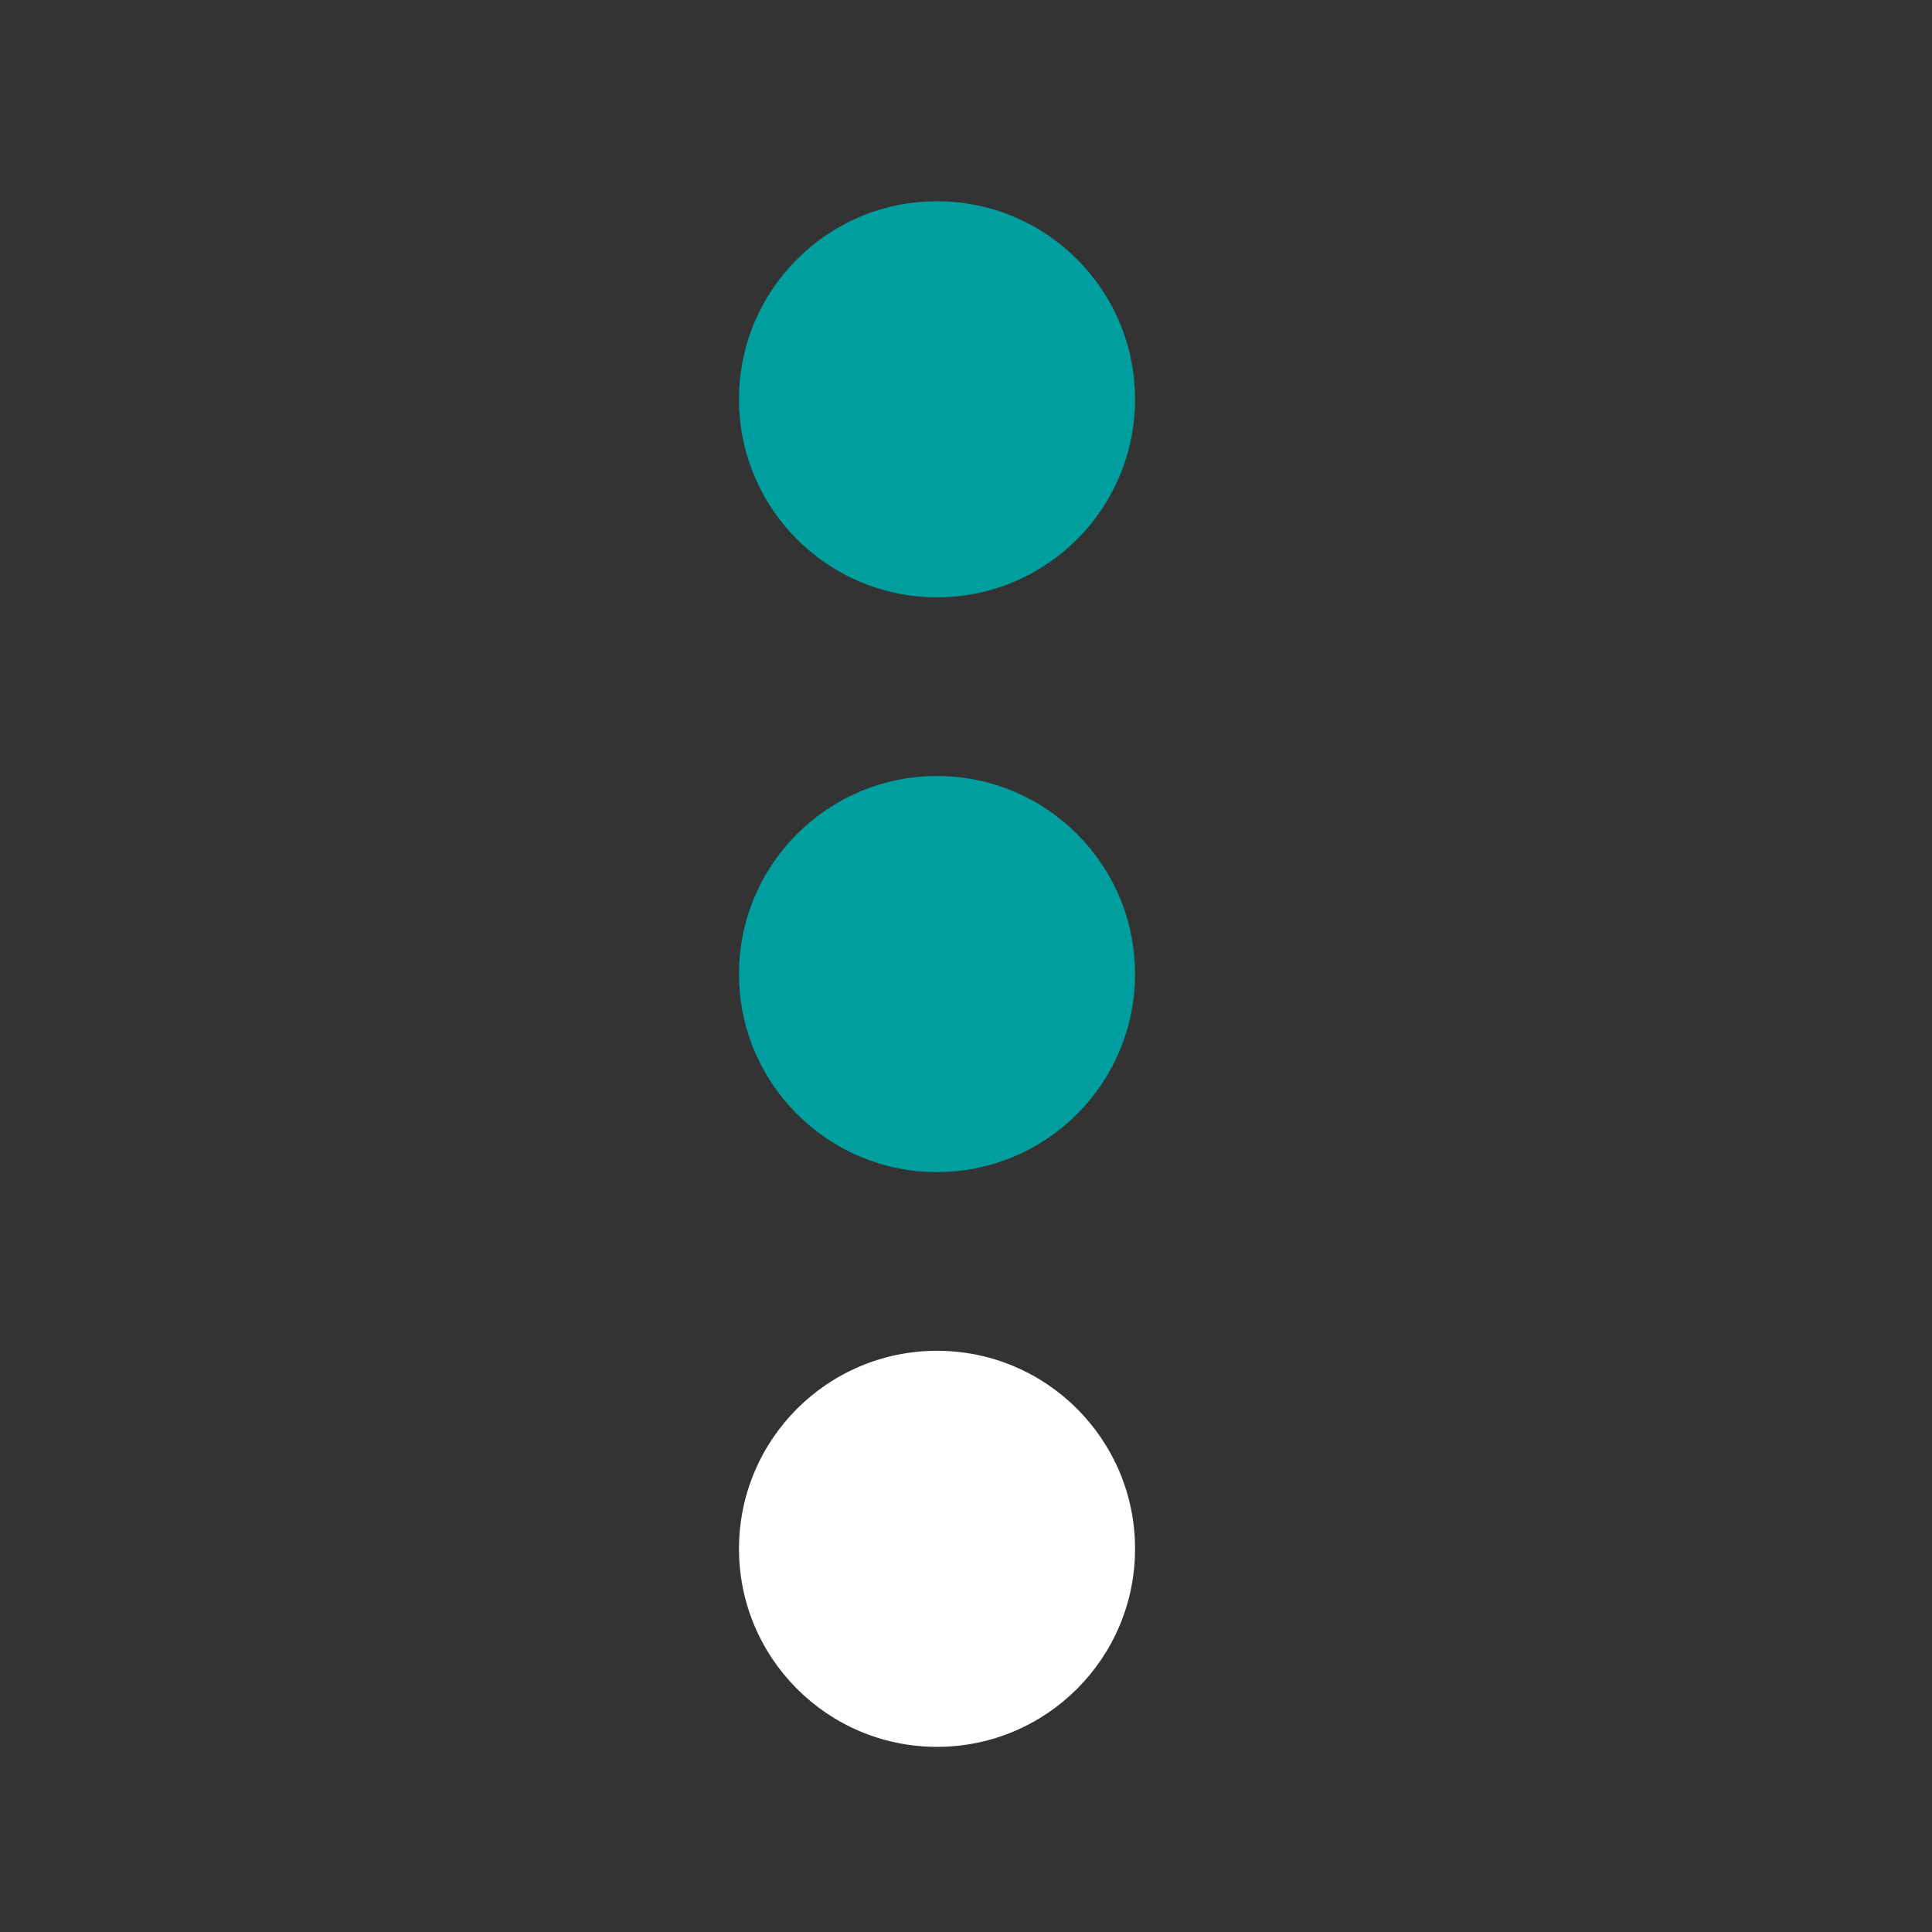 <?xml version="1.0" encoding="utf-8"?>
<svg xmlns="http://www.w3.org/2000/svg" xmlns:xlink="http://www.w3.org/1999/xlink" version="1.1" id="Ebene_1" x="0px" y="0px" viewBox="0 0 120 120" style="enable-background:new 0 0 120 120;" xml:space="preserve" width="68" height="68">
<rect x="0" y="0" width="120" height="120" fill="#333333" stroke="none"/>
<style type="text/css">
	.st0{fill:#009E9E;}
	.st1{fill:#FFFFFF;}
</style>
<circle class="st0" cx="58.2" cy="24.8" r="12.3"/>
<circle class="st0" cx="58.2" cy="60.5" r="12.3"/>
<circle class="st1" cx="58.2" cy="96.2" r="12.3"/>
</svg>

